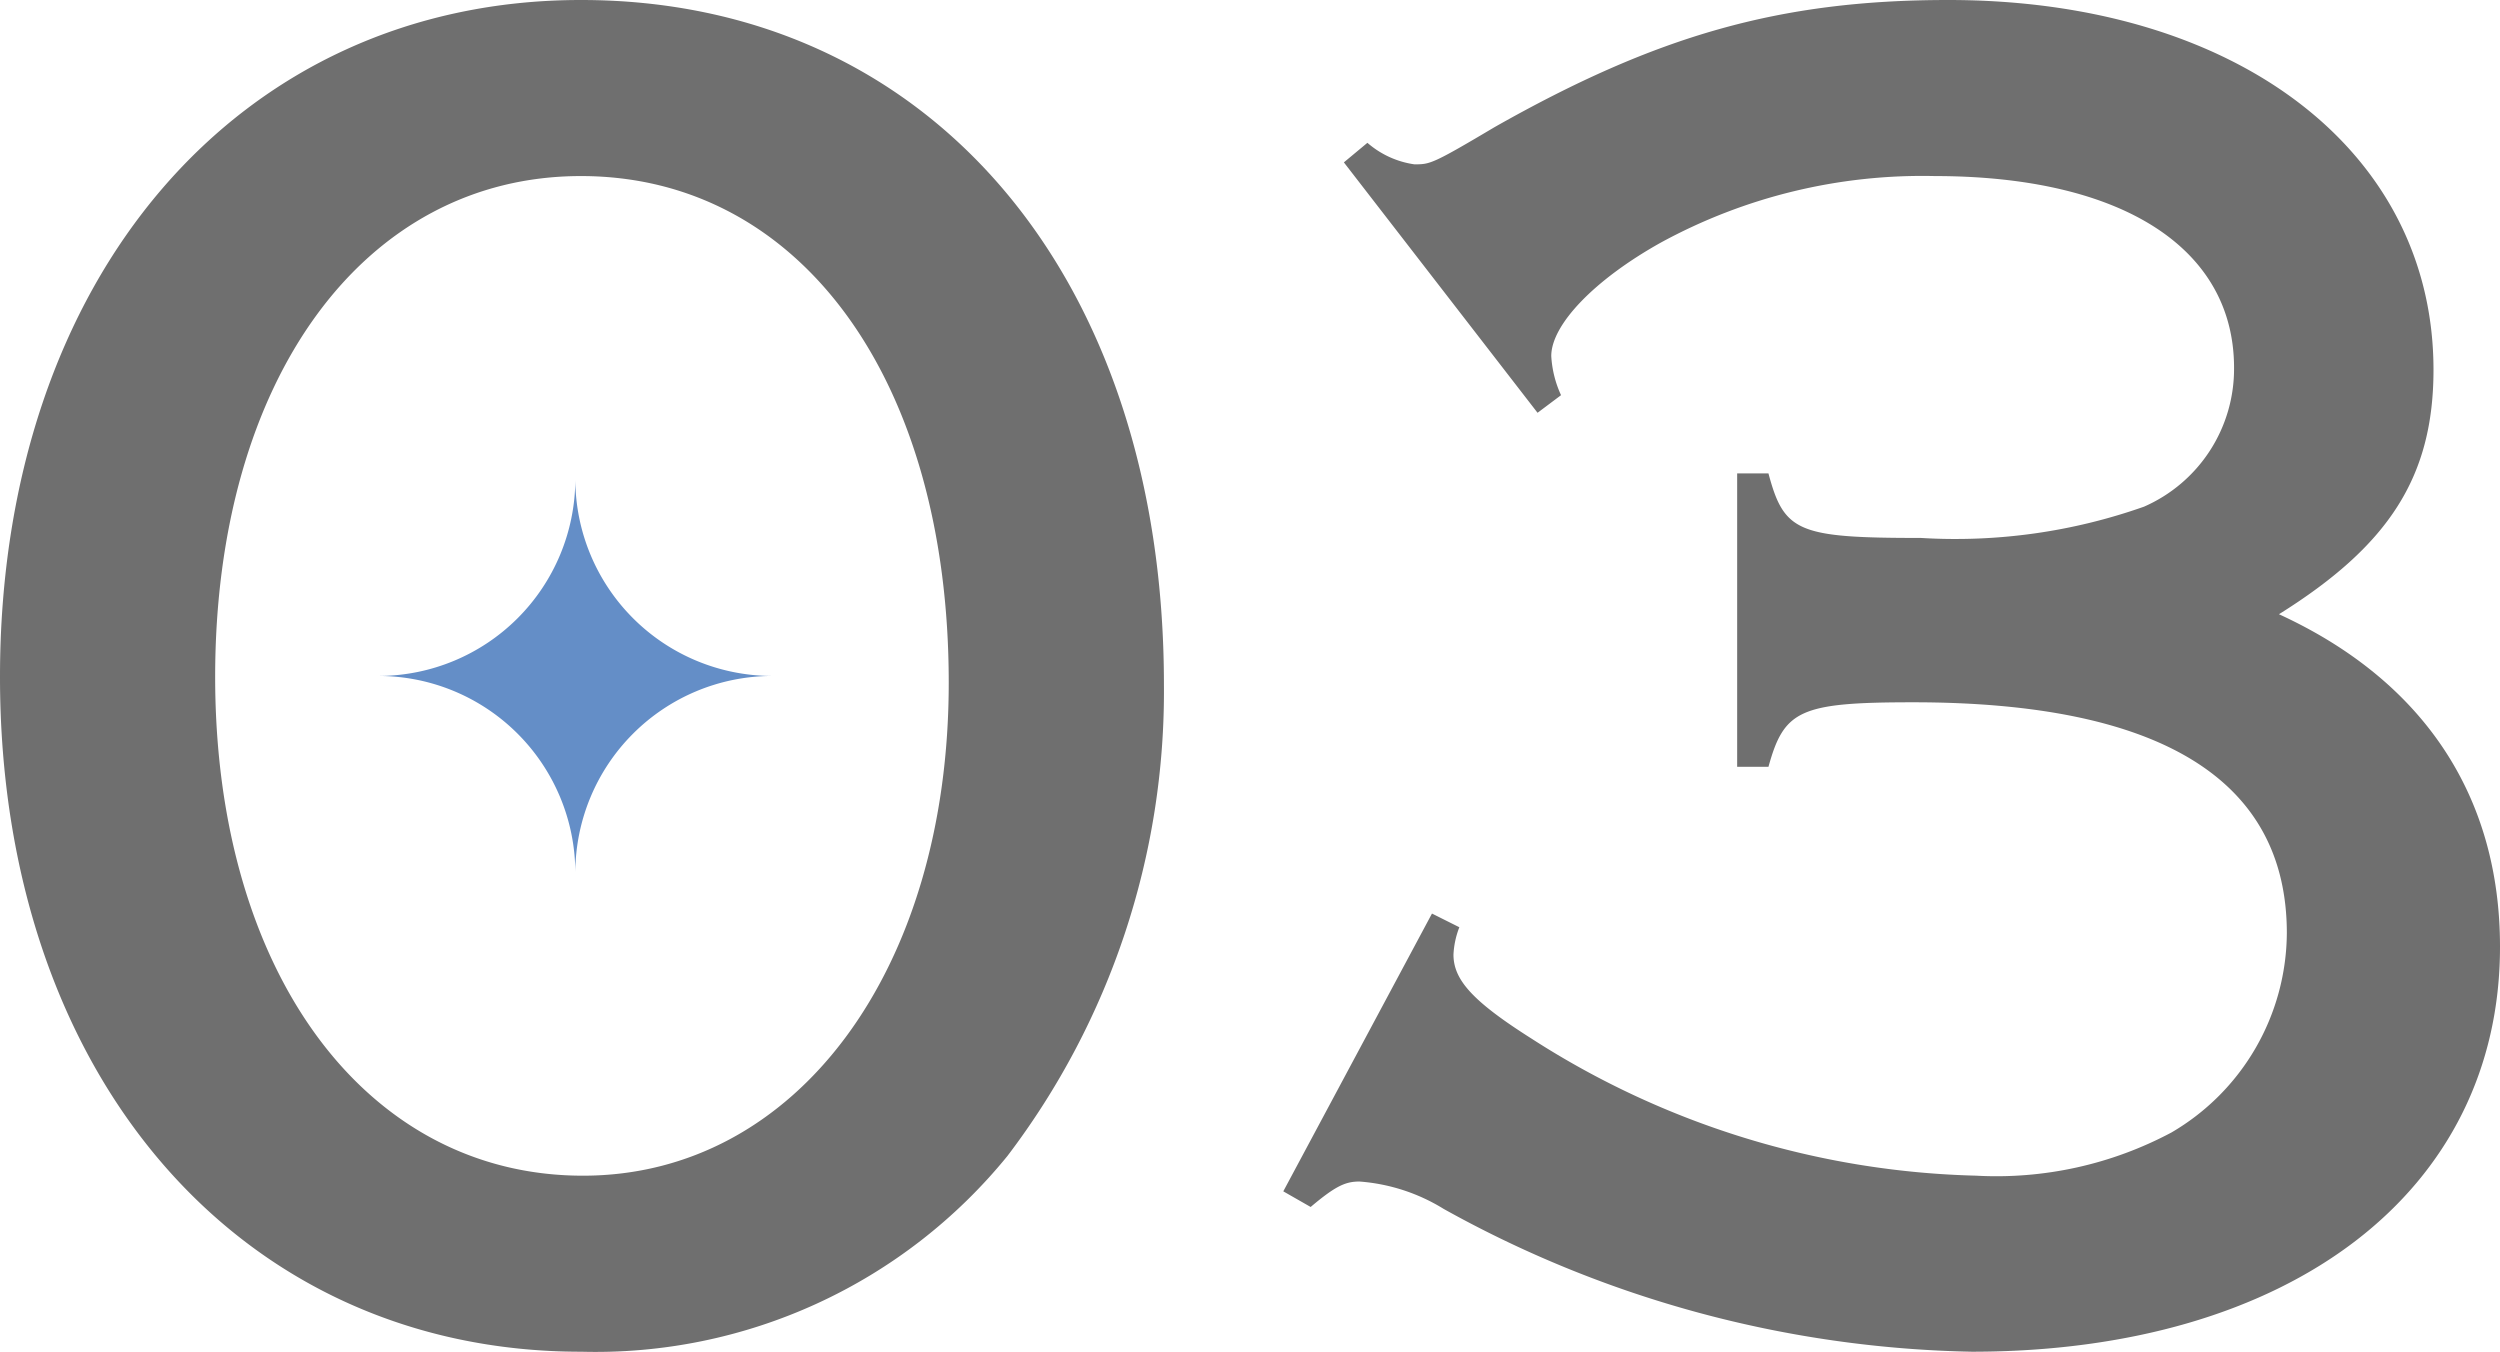 <svg xmlns="http://www.w3.org/2000/svg" width="73.98" height="40" viewBox="0 0 73.98 40">
  <g id="no03" transform="translate(21146.51 15867.11)">
    <path id="パス_681" data-name="パス 681" d="M-40.318-61.11c-10.13,0-17.192,8.22-17.192,20.029,0,11.751,7.062,19.971,17.192,19.971A15.71,15.71,0,0,0-27.7-26.9,22.708,22.708,0,0,0-23.067-40.85C-23.067-52.948-30.014-61.11-40.318-61.11Zm0,5.21c6.483,0,10.883,6.02,10.883,14.993,0,8.509-4.515,14.588-10.825,14.588-6.425,0-10.883-6.02-10.883-14.761C-51.142-49.88-46.743-55.9-40.318-55.9Zm22.576-.405,5.731,7.41.695-.521a3.2,3.2,0,0,1-.289-1.158c0-.926,1.274-2.258,3.242-3.357A16.161,16.161,0,0,1-.26-55.9C5.3-55.9,8.6-53.758,8.6-50.227a4.449,4.449,0,0,1-2.663,4.11,16.769,16.769,0,0,1-6.6.926c-3.647,0-4.052-.174-4.515-1.91h-.926v8.683h.926c.463-1.679.926-1.91,4.284-1.91,7.352,0,11.056,2.315,11.056,6.831a6.881,6.881,0,0,1-3.415,5.9A11.009,11.009,0,0,1,.956-26.32a25.421,25.421,0,0,1-13.14-4.052c-1.737-1.1-2.315-1.737-2.315-2.489a2.552,2.552,0,0,1,.174-.81l-.81-.405-4.4,8.22.81.463c.753-.637,1.042-.753,1.447-.753a5.516,5.516,0,0,1,2.489.81A33.4,33.4,0,0,0,.84-21.11c9.436,0,15.63-4.747,15.63-11.983,0-4.457-2.258-7.873-6.541-9.841,3.242-2.026,4.573-4.052,4.573-7.236C14.5-56.653,8.655-61.11.146-61.11c-4.978,0-8.625,1.042-13.43,3.763-1.852,1.1-1.91,1.1-2.373,1.1a2.7,2.7,0,0,1-1.389-.637Z" transform="translate(-21089 -15806)" fill="#6f6f6f"/>
    <path id="パス_684" data-name="パス 684" d="M0,5.8a5.832,5.832,0,0,1,5.8,5.8,5.832,5.832,0,0,1,5.8-5.8A5.832,5.832,0,0,1,5.8,0,5.832,5.832,0,0,1,0,5.8" transform="translate(-21135.285 -15852.907)" fill="#648ec7"/>
  </g>
</svg>
